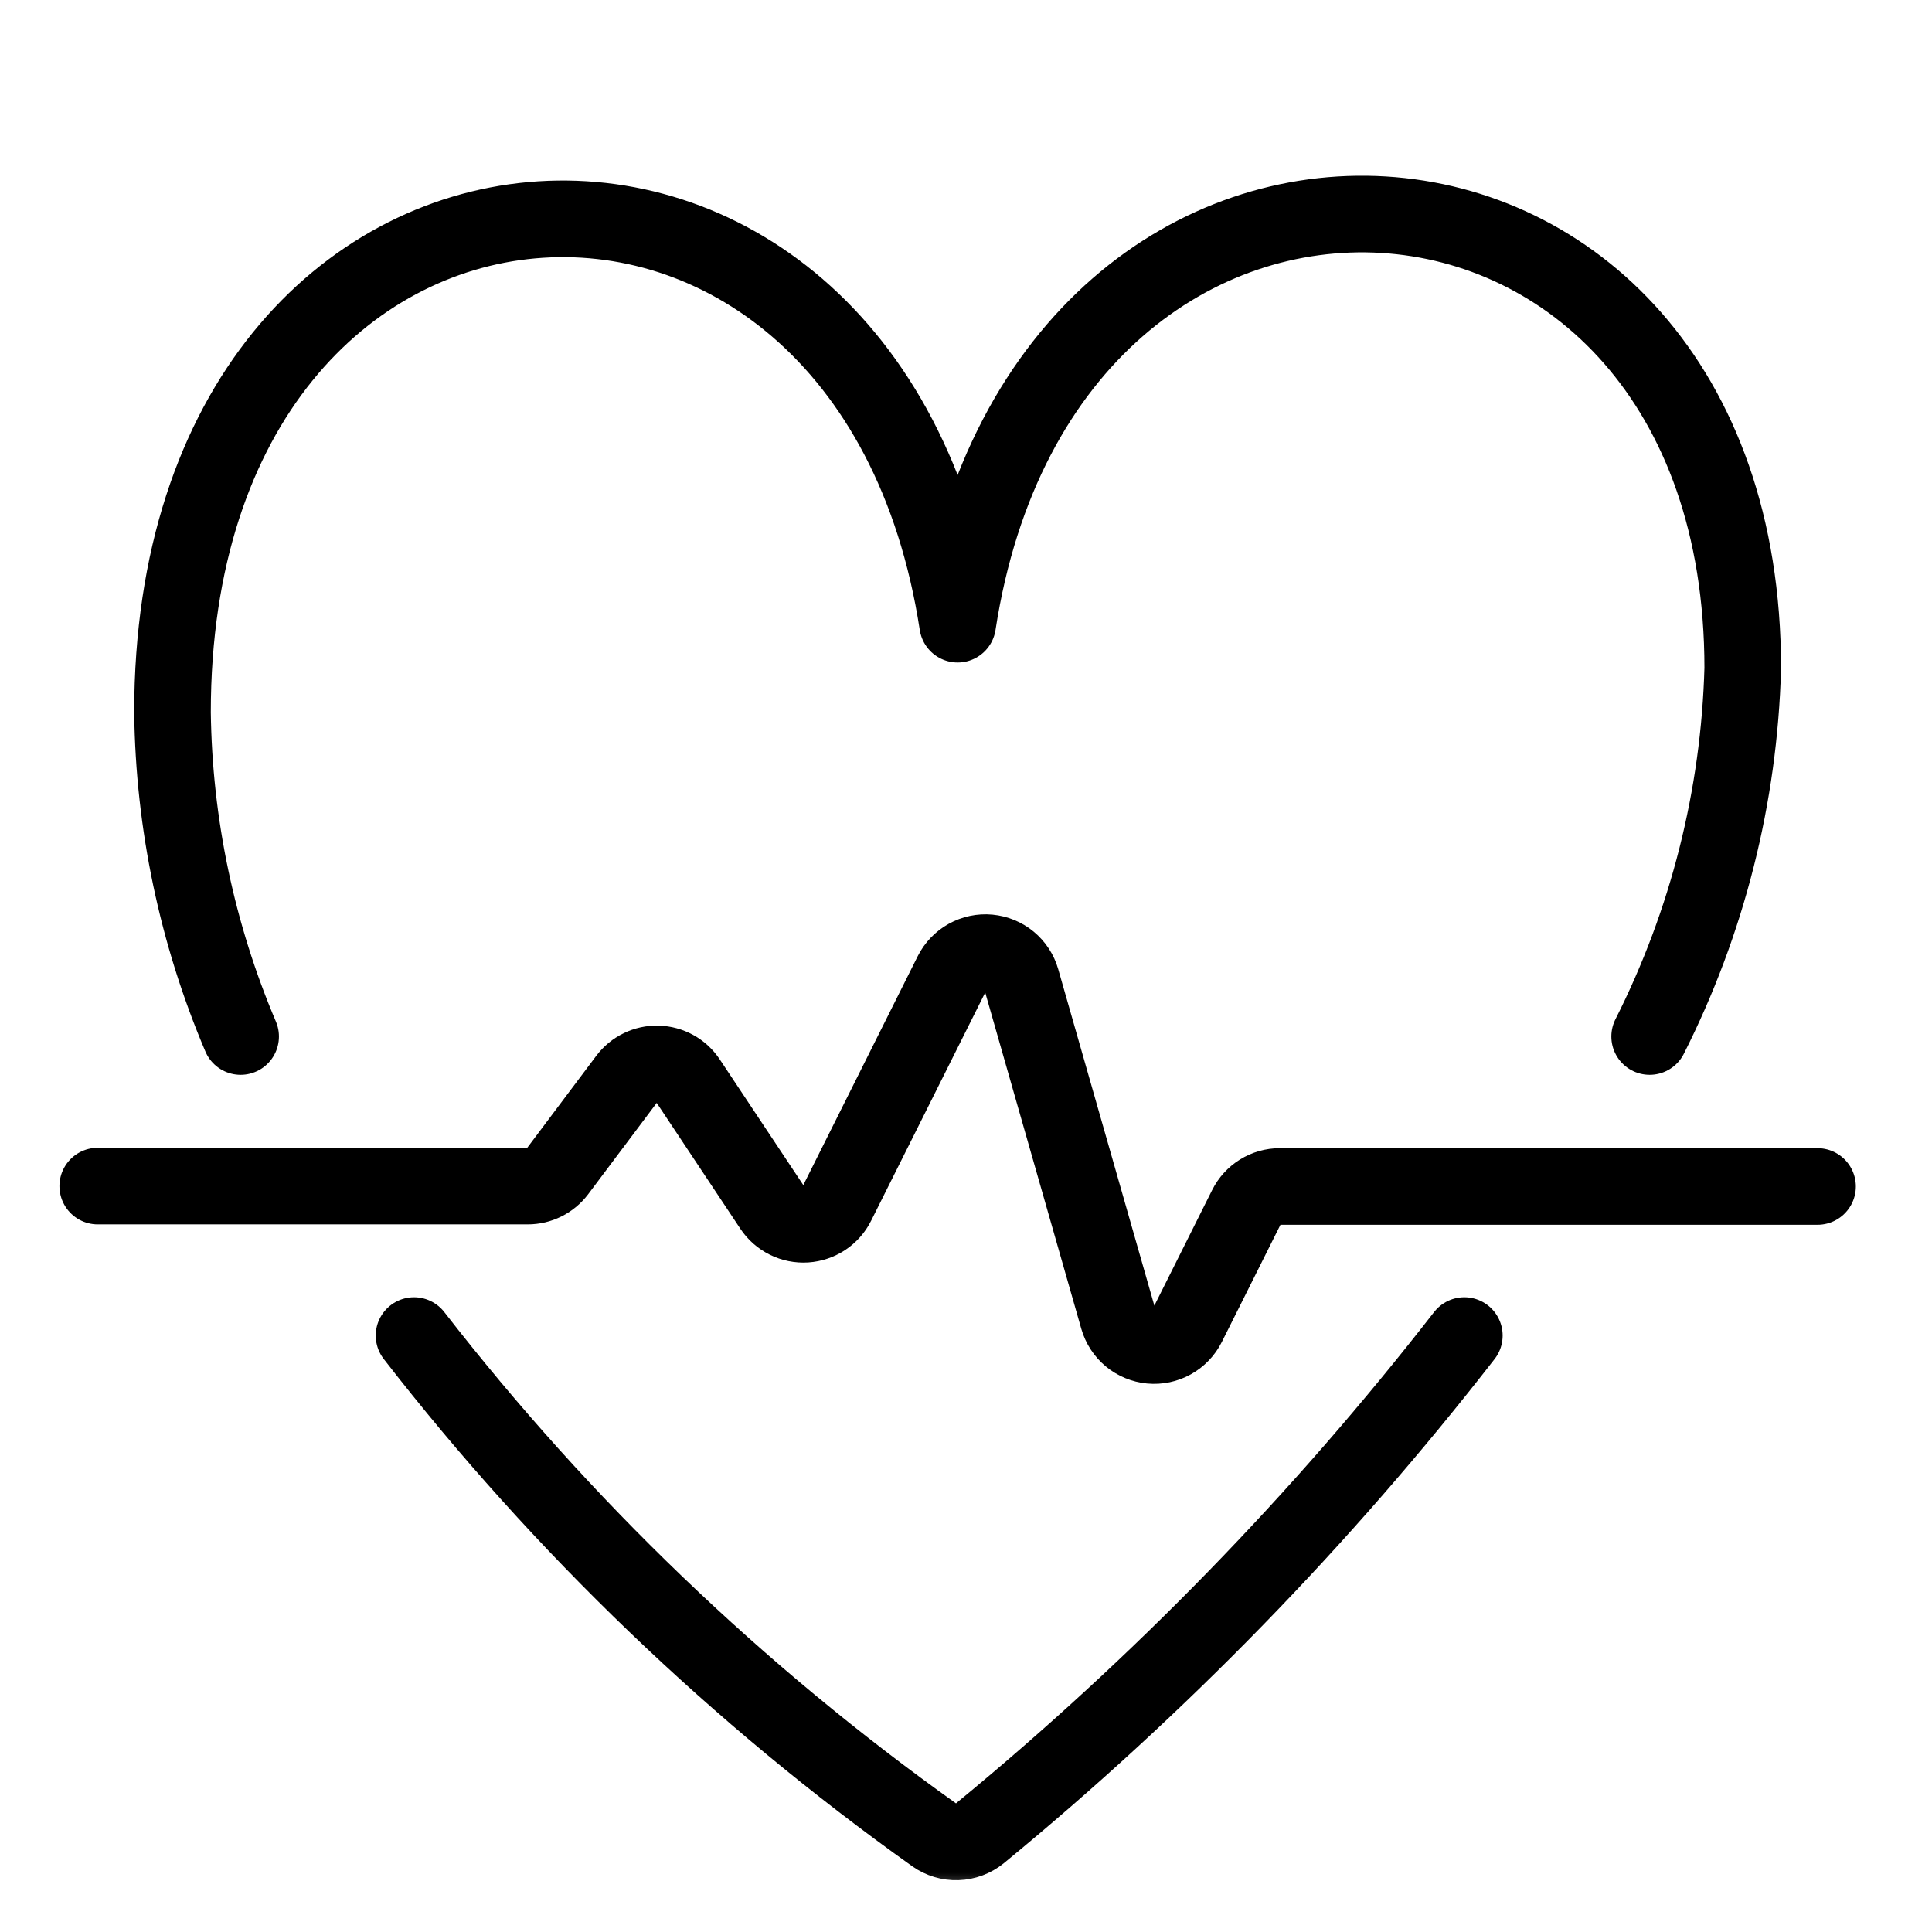 <svg width="49" height="49" viewBox="0 0 49 49" fill="none" xmlns="http://www.w3.org/2000/svg">
<mask id="mask0_309_829" style="mask-type:alpha" maskUnits="userSpaceOnUse" x="0" y="0" width="49" height="49">
<rect x="0.893" y="0.671" width="47.584" height="47.584" fill="#D9D9D9"/>
</mask>
<g mask="url(#mask0_309_829)">
<path d="M2.479 30.082H13.383C13.53 30.082 13.675 30.048 13.807 29.982C13.939 29.916 14.053 29.821 14.142 29.703L15.898 27.363C15.989 27.242 16.107 27.144 16.244 27.078C16.38 27.012 16.531 26.979 16.682 26.983C16.834 26.988 16.982 27.028 17.115 27.101C17.248 27.174 17.361 27.279 17.445 27.405L19.588 30.629C19.68 30.767 19.807 30.878 19.956 30.952C20.105 31.026 20.27 31.059 20.436 31.049C20.602 31.038 20.762 30.984 20.9 30.893C21.039 30.801 21.151 30.675 21.225 30.526L24.145 24.685C24.231 24.514 24.366 24.373 24.533 24.28C24.7 24.188 24.891 24.147 25.081 24.165C25.271 24.183 25.452 24.257 25.599 24.379C25.746 24.501 25.853 24.665 25.905 24.848L28.359 33.437C28.412 33.621 28.518 33.785 28.665 33.907C28.812 34.029 28.993 34.104 29.183 34.122C29.373 34.14 29.564 34.1 29.731 34.007C29.898 33.914 30.034 33.773 30.119 33.602L31.612 30.617C31.69 30.46 31.811 30.327 31.961 30.234C32.111 30.141 32.283 30.092 32.459 30.092H46.097" stroke="black" stroke-width="1.943" stroke-linecap="round" stroke-linejoin="round"/>
<path d="M41.839 26.288C43.305 23.386 44.111 20.197 44.2 16.948C44.2 2.366 26.533 1.228 24.288 15.831C22.042 1.228 4.375 2.366 4.375 18.069C4.411 20.895 4.998 23.686 6.103 26.288" stroke="black" stroke-width="1.943" stroke-linecap="round" stroke-linejoin="round"/>
<path d="M10.501 33.873C14.259 38.717 18.705 42.984 23.698 46.54C23.867 46.66 24.071 46.721 24.278 46.714C24.486 46.707 24.685 46.633 24.846 46.502C29.4 42.762 33.523 38.526 37.139 33.873" stroke="black" stroke-width="1.943" stroke-linecap="round" stroke-linejoin="round"/>
</g>
</svg>
